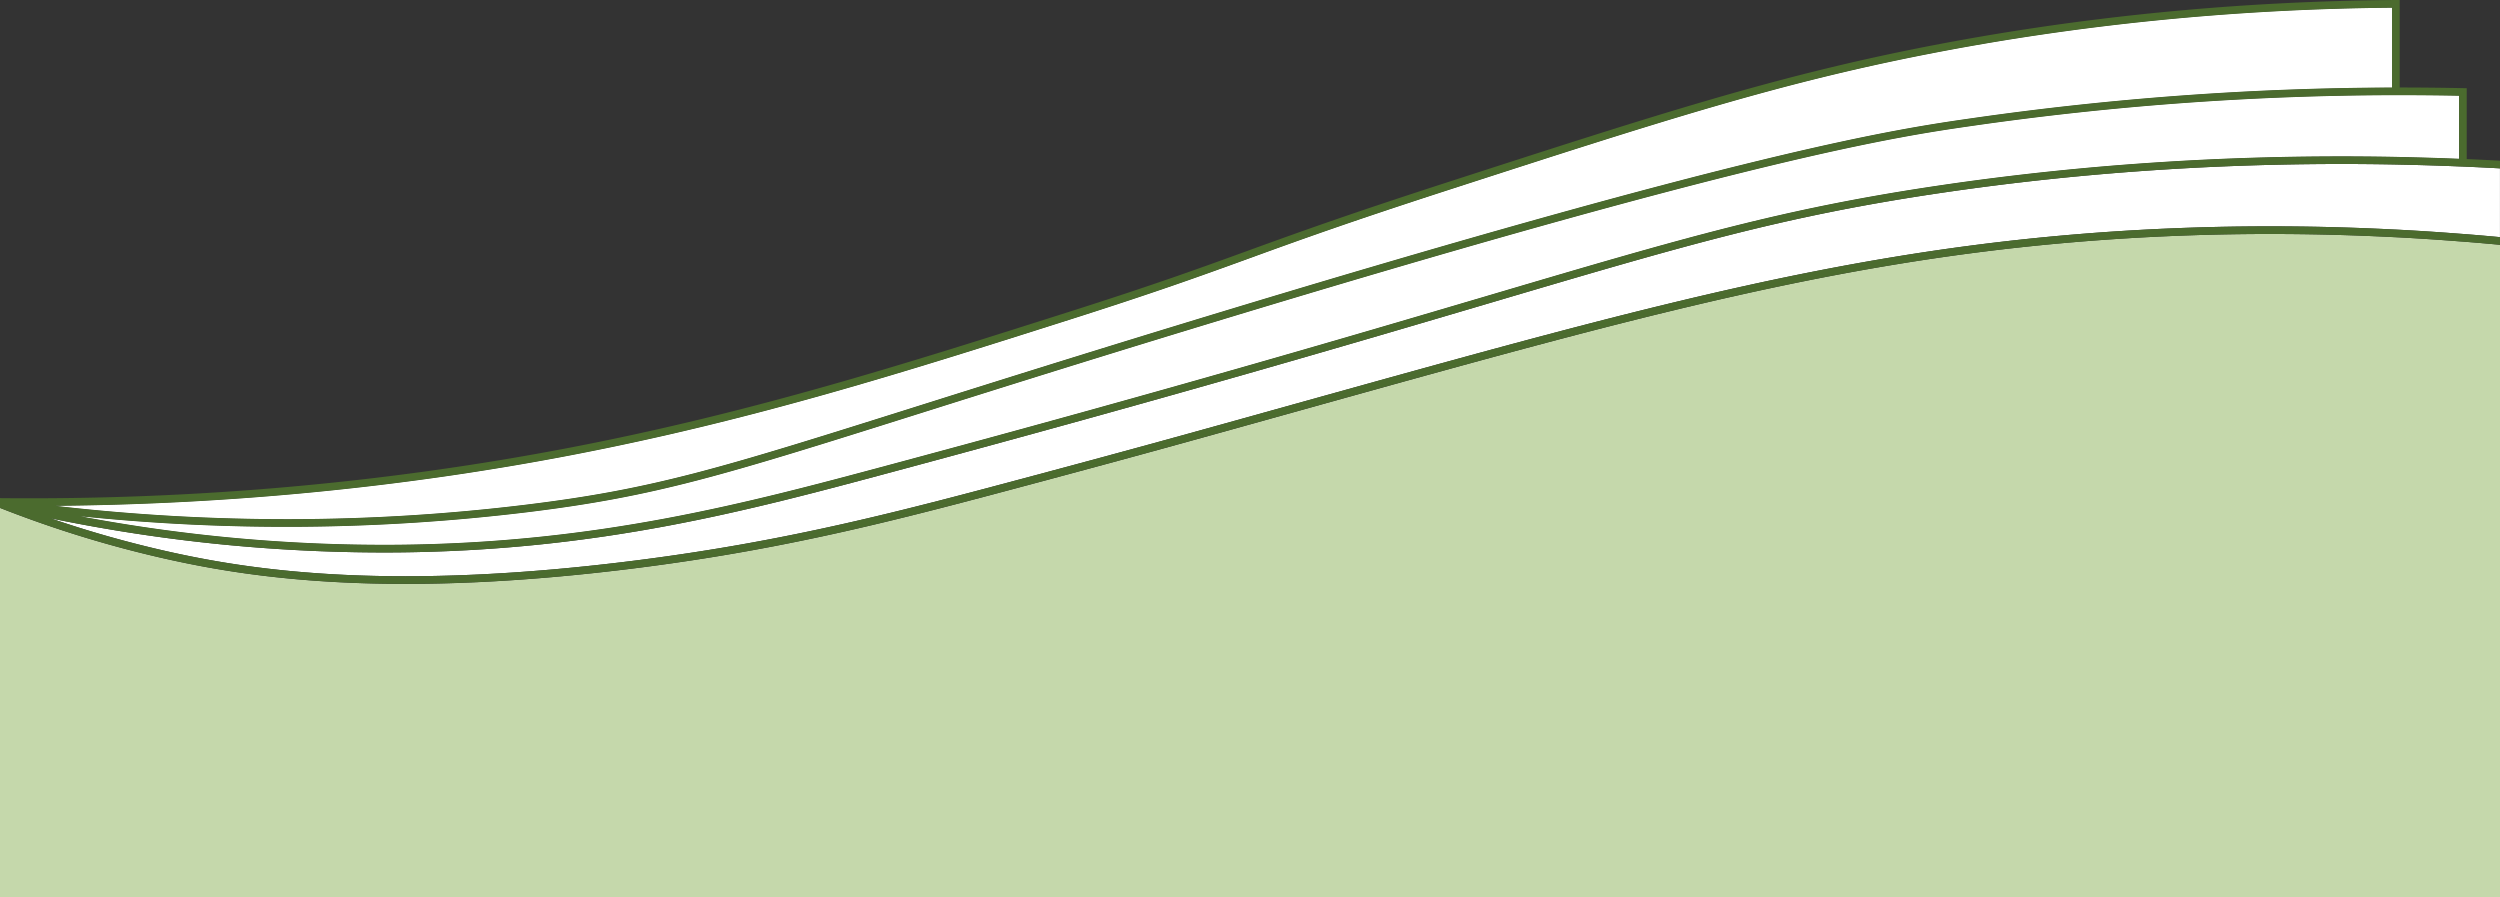   <svg xmlns="http://www.w3.org/2000/svg" viewBox="0 0 2690.27 965.54" width="100%" style="vertical-align: middle; max-width: 100%; width: 100%;">
   <rect x="0" y="0" width="2690.27" height="965.54" fill="#333333" stroke="none"/>
   <defs>
   </defs>
   <g>
    <g>
     <path d="M2073.88,58.36c-161.44,31.64-286.5,72.11-513.55,145.56C1451.12,239.26,1396.64,259,1344,278.19c-51.16,18.58-99.48,36.14-193.22,65.94-174.8,55.57-339.91,108.05-536.48,145.8C434.4,524.47,248,542.7,59.35,544.32,229,563.86,399.13,563.5,566,543.09c138.93-17,210.49-39.55,422.9-106.52,74.78-23.58,167.84-52.92,287.19-89.33,609.71-186,763.33-208.15,845.87-220a3240.32,3240.32,0,0,1,452.08-33V8.31C2404,9.79,2235.79,26.63,2073.88,58.36Z" fill="#fff">
     </path>
     <path d="M2582.3,102.4h-4.12l-4.12,0a3232.7,3232.7,0,0,0-450.9,32.93c-82.32,11.86-235.54,33.93-844.64,219.77-119.32,36.4-212.36,65.74-287.12,89.31C778.44,511.58,706.7,534.2,567,551.28a2153.87,2153.87,0,0,1-481.55,4.14A1761.31,1761.31,0,0,0,427.9,586.21c216.33-2,376.22-44.91,530.86-86.45,302.86-81.35,500-139.59,643.9-182.12,210-62,315.33-93.17,485.23-118.25,158-23.32,321-33.57,486.17-30.66l4.12.08,4.12.1q31.91.65,63.91,1.94V103Q2614.29,102.39,2582.3,102.4Z" fill="#fff">
     </path>
     <path d="M2654.45,179.42l-4.12-.18-4.12-.15q-32-1.3-63.91-1.95l-4.12-.1-4.12-.08c-164.77-2.9-327.41,7.33-485,30.59-169.32,25-274.51,56.08-484.09,118-144,42.54-341.14,100.79-644.1,182.17C805.77,549.4,645.35,592.49,428,594.45A1772,1772,0,0,1,54.16,557.67a1203.2,1203.2,0,0,0,131.39,36.88c89.33,19.62,238.52,41.82,501.62,8.18,163.87-21,284.49-53.23,424.15-90.6,112.24-30,172.63-46.89,256.22-70.2l53-14.78c279.12-77.72,480.79-133.87,697.32-162.51,148.34-19.62,301.29-25.53,456.15-17.78l4.12.19,4.12.21q31.9,1.69,63.91,4.2l4.12.3,4.12.31q17.9,1.44,35.82,3.11v-74Q2672.35,180.18,2654.45,179.42Z" fill="#fff">
     </path>
     <path d="M2690.27,263.43q-17.92-1.68-35.82-3.12l-4.12-.31-4.12-.3q-32-2.48-63.91-4.21l-4.12-.2-4.12-.19c-154.51-7.75-307.1-1.85-455.07,17.72-216,28.57-417.4,84.65-696.19,162.28l-53,14.78c-83.61,23.33-144,40.18-256.31,70.22-139.94,37.45-260.81,69.8-425.23,90.82-264.38,33.8-414.51,11.45-504.44-8.31A1211.83,1211.83,0,0,1,0,546.58v419H2690.27Z" fill="rgb(197,216,171)">
     </path>
     <path d="M566,543.09c138.93-17,210.49-39.55,422.9-106.52,74.78-23.58,167.84-52.92,287.19-89.33,609.71-186,763.33-208.15,845.87-220a3240.31,3240.31,0,0,1,452.08-33V8.31c-170,1.48-338.26,18.32-500.17,50.06-161.44,31.64-286.5,72.11-513.55,145.56C1451.12,239.26,1396.65,259,1344,278.19c-51.16,18.58-99.48,36.14-193.22,65.94-174.8,55.57-339.91,108.05-536.48,145.8C434.4,524.47,248,542.7,59.35,544.32,229,563.86,399.13,563.5,566,543.09Z" fill="rgb(255,255,255)">
     </path>
     <path d="M2578.18,102.41l-4.12,0a3232.7,3232.7,0,0,0-450.9,32.93c-82.32,11.86-235.54,33.93-844.64,219.77-119.32,36.4-212.36,65.74-287.12,89.31C778.44,511.58,706.7,534.2,567,551.28a2153.87,2153.87,0,0,1-481.55,4.14A1761.31,1761.31,0,0,0,427.9,586.21c216.33-2,376.22-44.91,530.86-86.45,302.86-81.35,500-139.59,643.9-182.12,210-62,315.33-93.17,485.23-118.25,158-23.32,321-33.57,486.17-30.66l4.12.08,4.12.1q31.91.65,63.91,1.94V103q-31.91-.64-63.91-.62Z" fill="rgb(255,255,255)">
     </path>
     <path d="M2654.45,171.19V94.95l-4-.08q-34-.72-68.12-.71V0l-4.15,0C2406.22,1.27,2236,18.18,2072.29,50.27c-161.92,31.74-287.15,72.26-514.5,145.81-109.35,35.38-163.9,55.19-216.65,74.36-51.08,18.55-99.32,36.08-192.9,65.83C973.68,391.76,808.8,444.17,612.7,481.83,414.53,519.89,208.4,538.12,0,536.07v8.27H0v421.2H0v-419a1211.83,1211.83,0,0,0,183.79,56c89.93,19.75,240.06,42.11,504.44,8.31,164.42-21,285.28-53.36,425.23-90.82,112.28-30,172.7-46.9,256.31-70.22l53-14.78C1701.59,357.46,1903,301.38,2119,272.81c148-19.57,300.56-25.46,455.07-17.72l4.12.19,4.12.2q31.9,1.7,63.91,4.21l4.12.3,4.12.31q17.9,1.44,35.82,3.12v-8.26q-17.92-1.68-35.82-3.11l-4.12-.31-4.12-.3q-32-2.47-63.91-4.2l-4.12-.21-4.12-.19c-154.86-7.74-307.81-1.84-456.15,17.78-216.54,28.64-418.2,84.79-697.32,162.51l-53,14.78c-83.59,23.32-144,40.16-256.22,70.2C971.66,549.51,851,581.78,687.17,602.74c-263.1,33.64-412.29,11.44-501.62-8.18A1203.2,1203.2,0,0,1,54.16,557.67,1772,1772,0,0,0,428,594.45c217.38-2,377.79-45.06,532.92-86.73,303-81.38,500.13-139.64,644.1-182.17,209.58-61.92,314.78-93,484.09-118,157.55-23.26,320.19-33.49,485-30.59l4.12.08,4.12.1q31.91.65,63.91,1.95l4.12.15,4.12.18q17.9.78,35.82,1.74v-8.24Q2672.35,171.95,2654.45,171.19ZM614.26,489.93c196.57-37.75,361.68-90.23,536.48-145.8,93.73-29.8,142.06-47.35,193.22-65.94,52.69-19.14,107.17-38.93,216.37-74.26,227-73.45,352.11-113.92,513.55-145.56C2235.79,26.63,2404,9.79,2574.05,8.31V94.2a3240.31,3240.31,0,0,0-452.08,33c-82.53,11.89-236.16,34-845.87,220C1156.76,383.66,1063.7,413,988.92,436.57c-212.42,67-284,89.53-422.9,106.52-166.89,20.41-337,20.77-506.67,1.23C248,542.7,434.4,524.47,614.26,489.93Zm2032-319.07q-32-1.3-63.91-1.94l-4.12-.1-4.12-.08c-165.17-2.91-328.21,7.34-486.17,30.66-169.89,25.08-275.27,56.22-485.23,118.25-143.93,42.52-341,100.76-643.9,182.12C804.13,541.3,644.23,584.25,427.9,586.21A1761.31,1761.31,0,0,1,85.47,555.42,2153.87,2153.87,0,0,0,567,551.28C706.7,534.2,778.44,511.58,991.4,444.44c74.76-23.57,167.8-52.9,287.12-89.31,609.1-185.84,762.32-207.91,844.64-219.77a3232.7,3232.7,0,0,1,450.9-32.93l4.12,0h4.12q32,0,63.91.62Z" fill="rgb(75,107,46)">
     </path>
    </g>
   </g>
  </svg>
